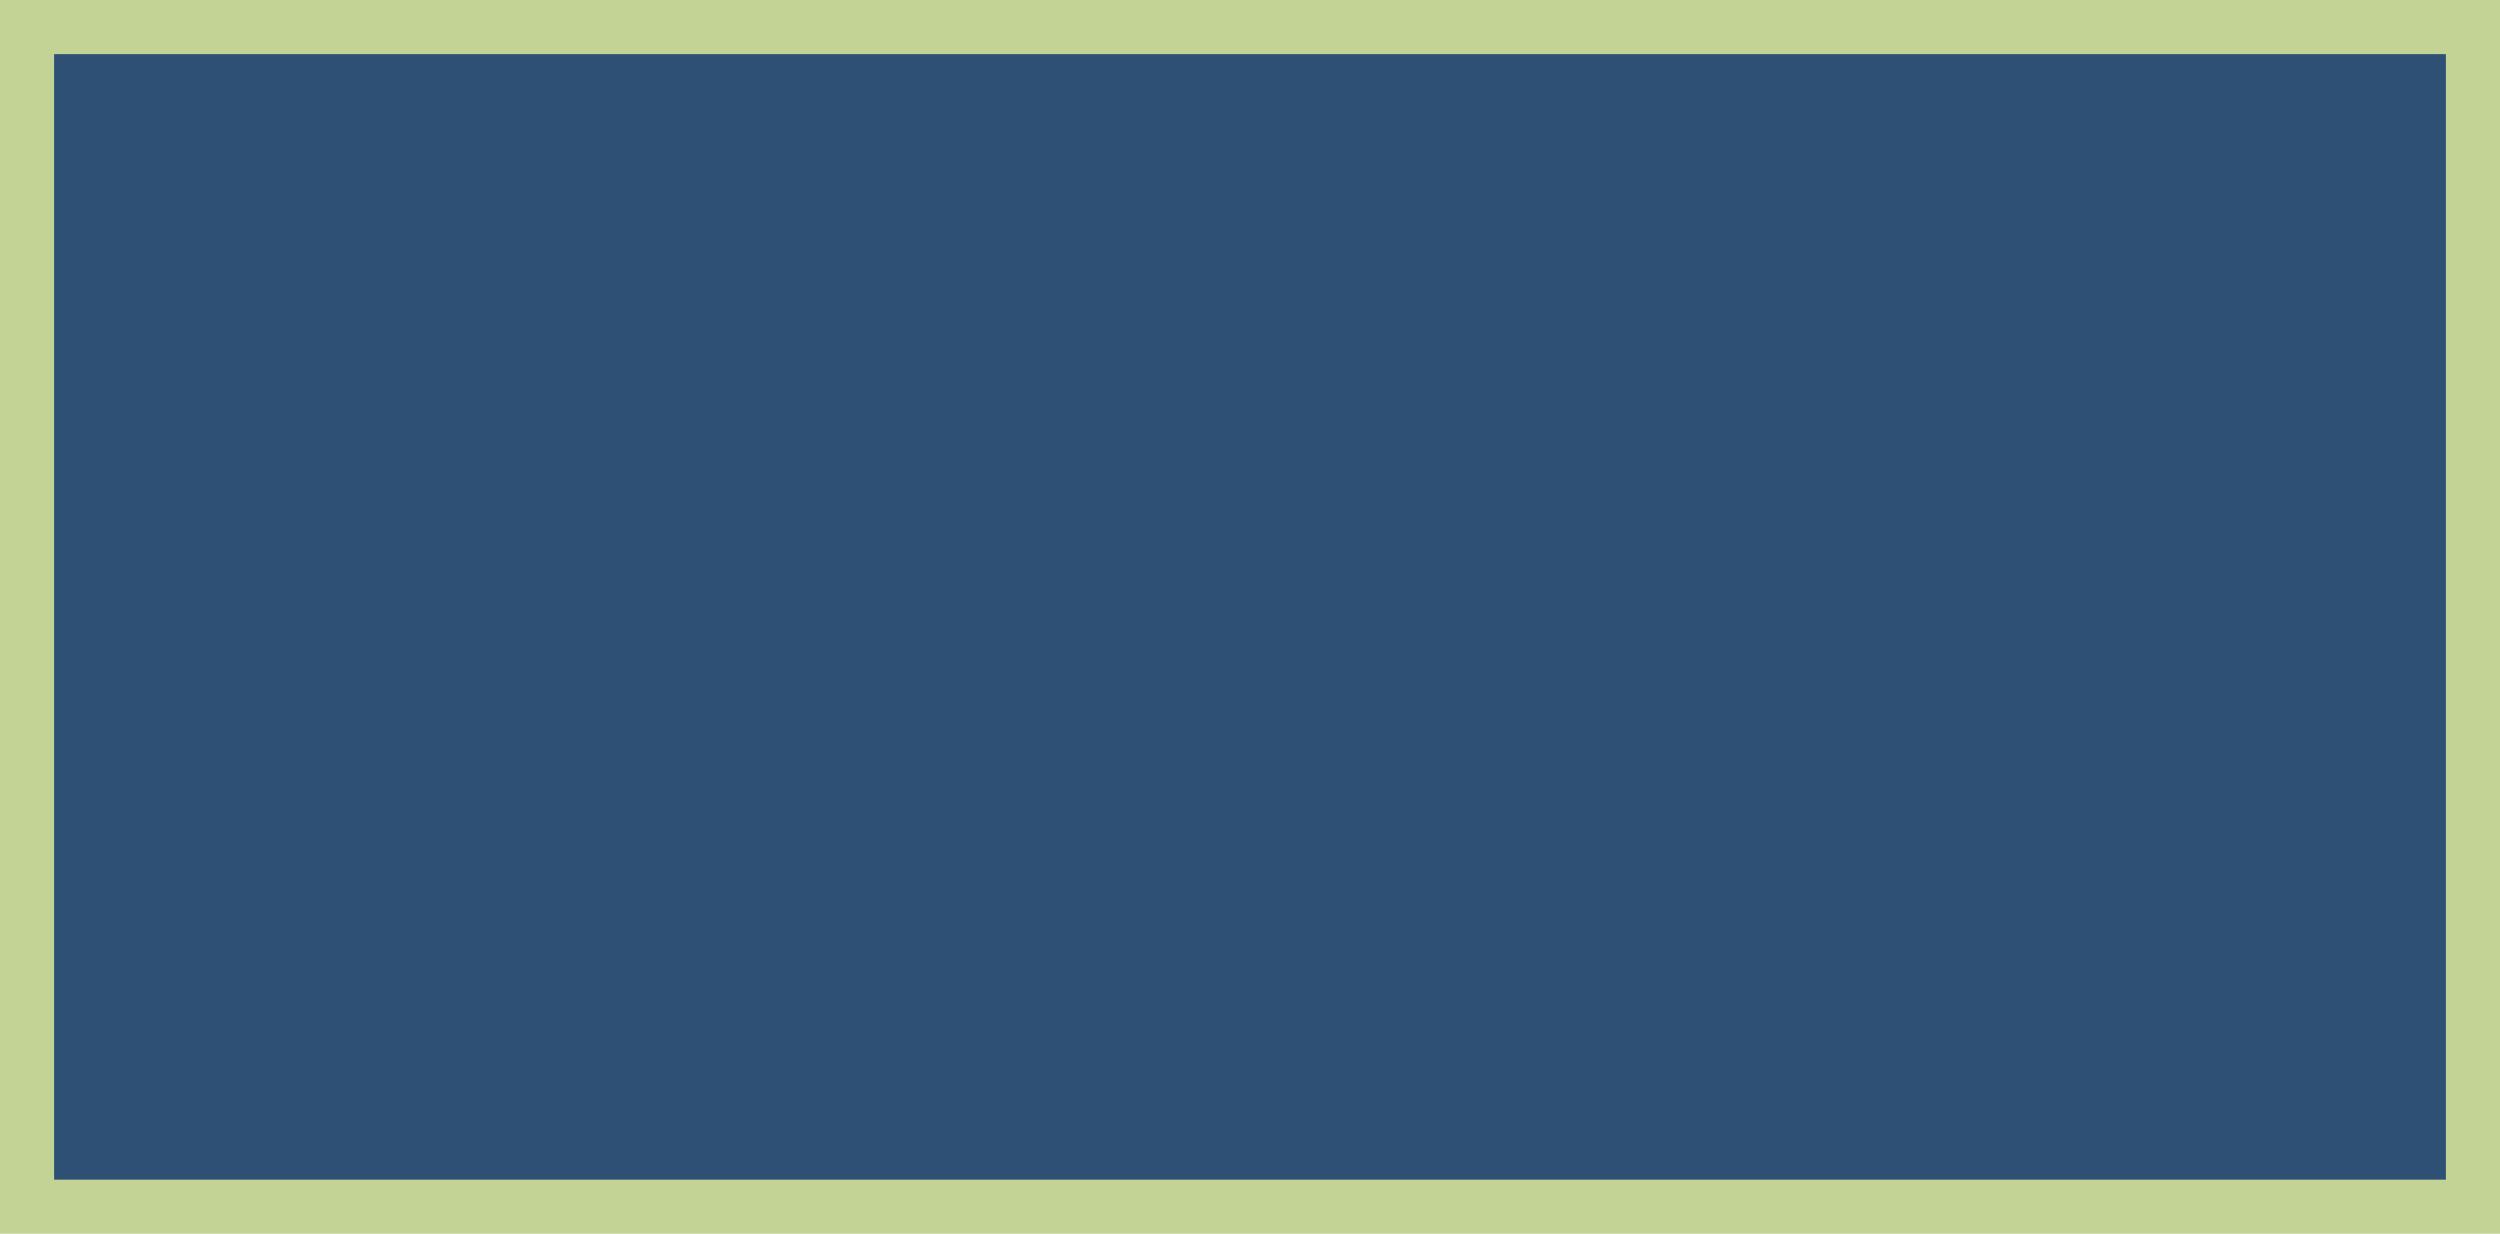 <?xml version="1.0" encoding="UTF-8"?><svg id="a" xmlns="http://www.w3.org/2000/svg" viewBox="0 0 23.1 11.4"><defs><style>.b{fill:#2e5075;}.b,.c{stroke-width:0px;}.c{fill:#c3d396;}</style></defs><rect class="b" x=".25" y=".25" width="22.6" height="10.9"/><path class="c" d="m22.6.5v10.4H.5V.5h22.1m.5-.5H0v11.4h23.1V0h0Z"/></svg>
